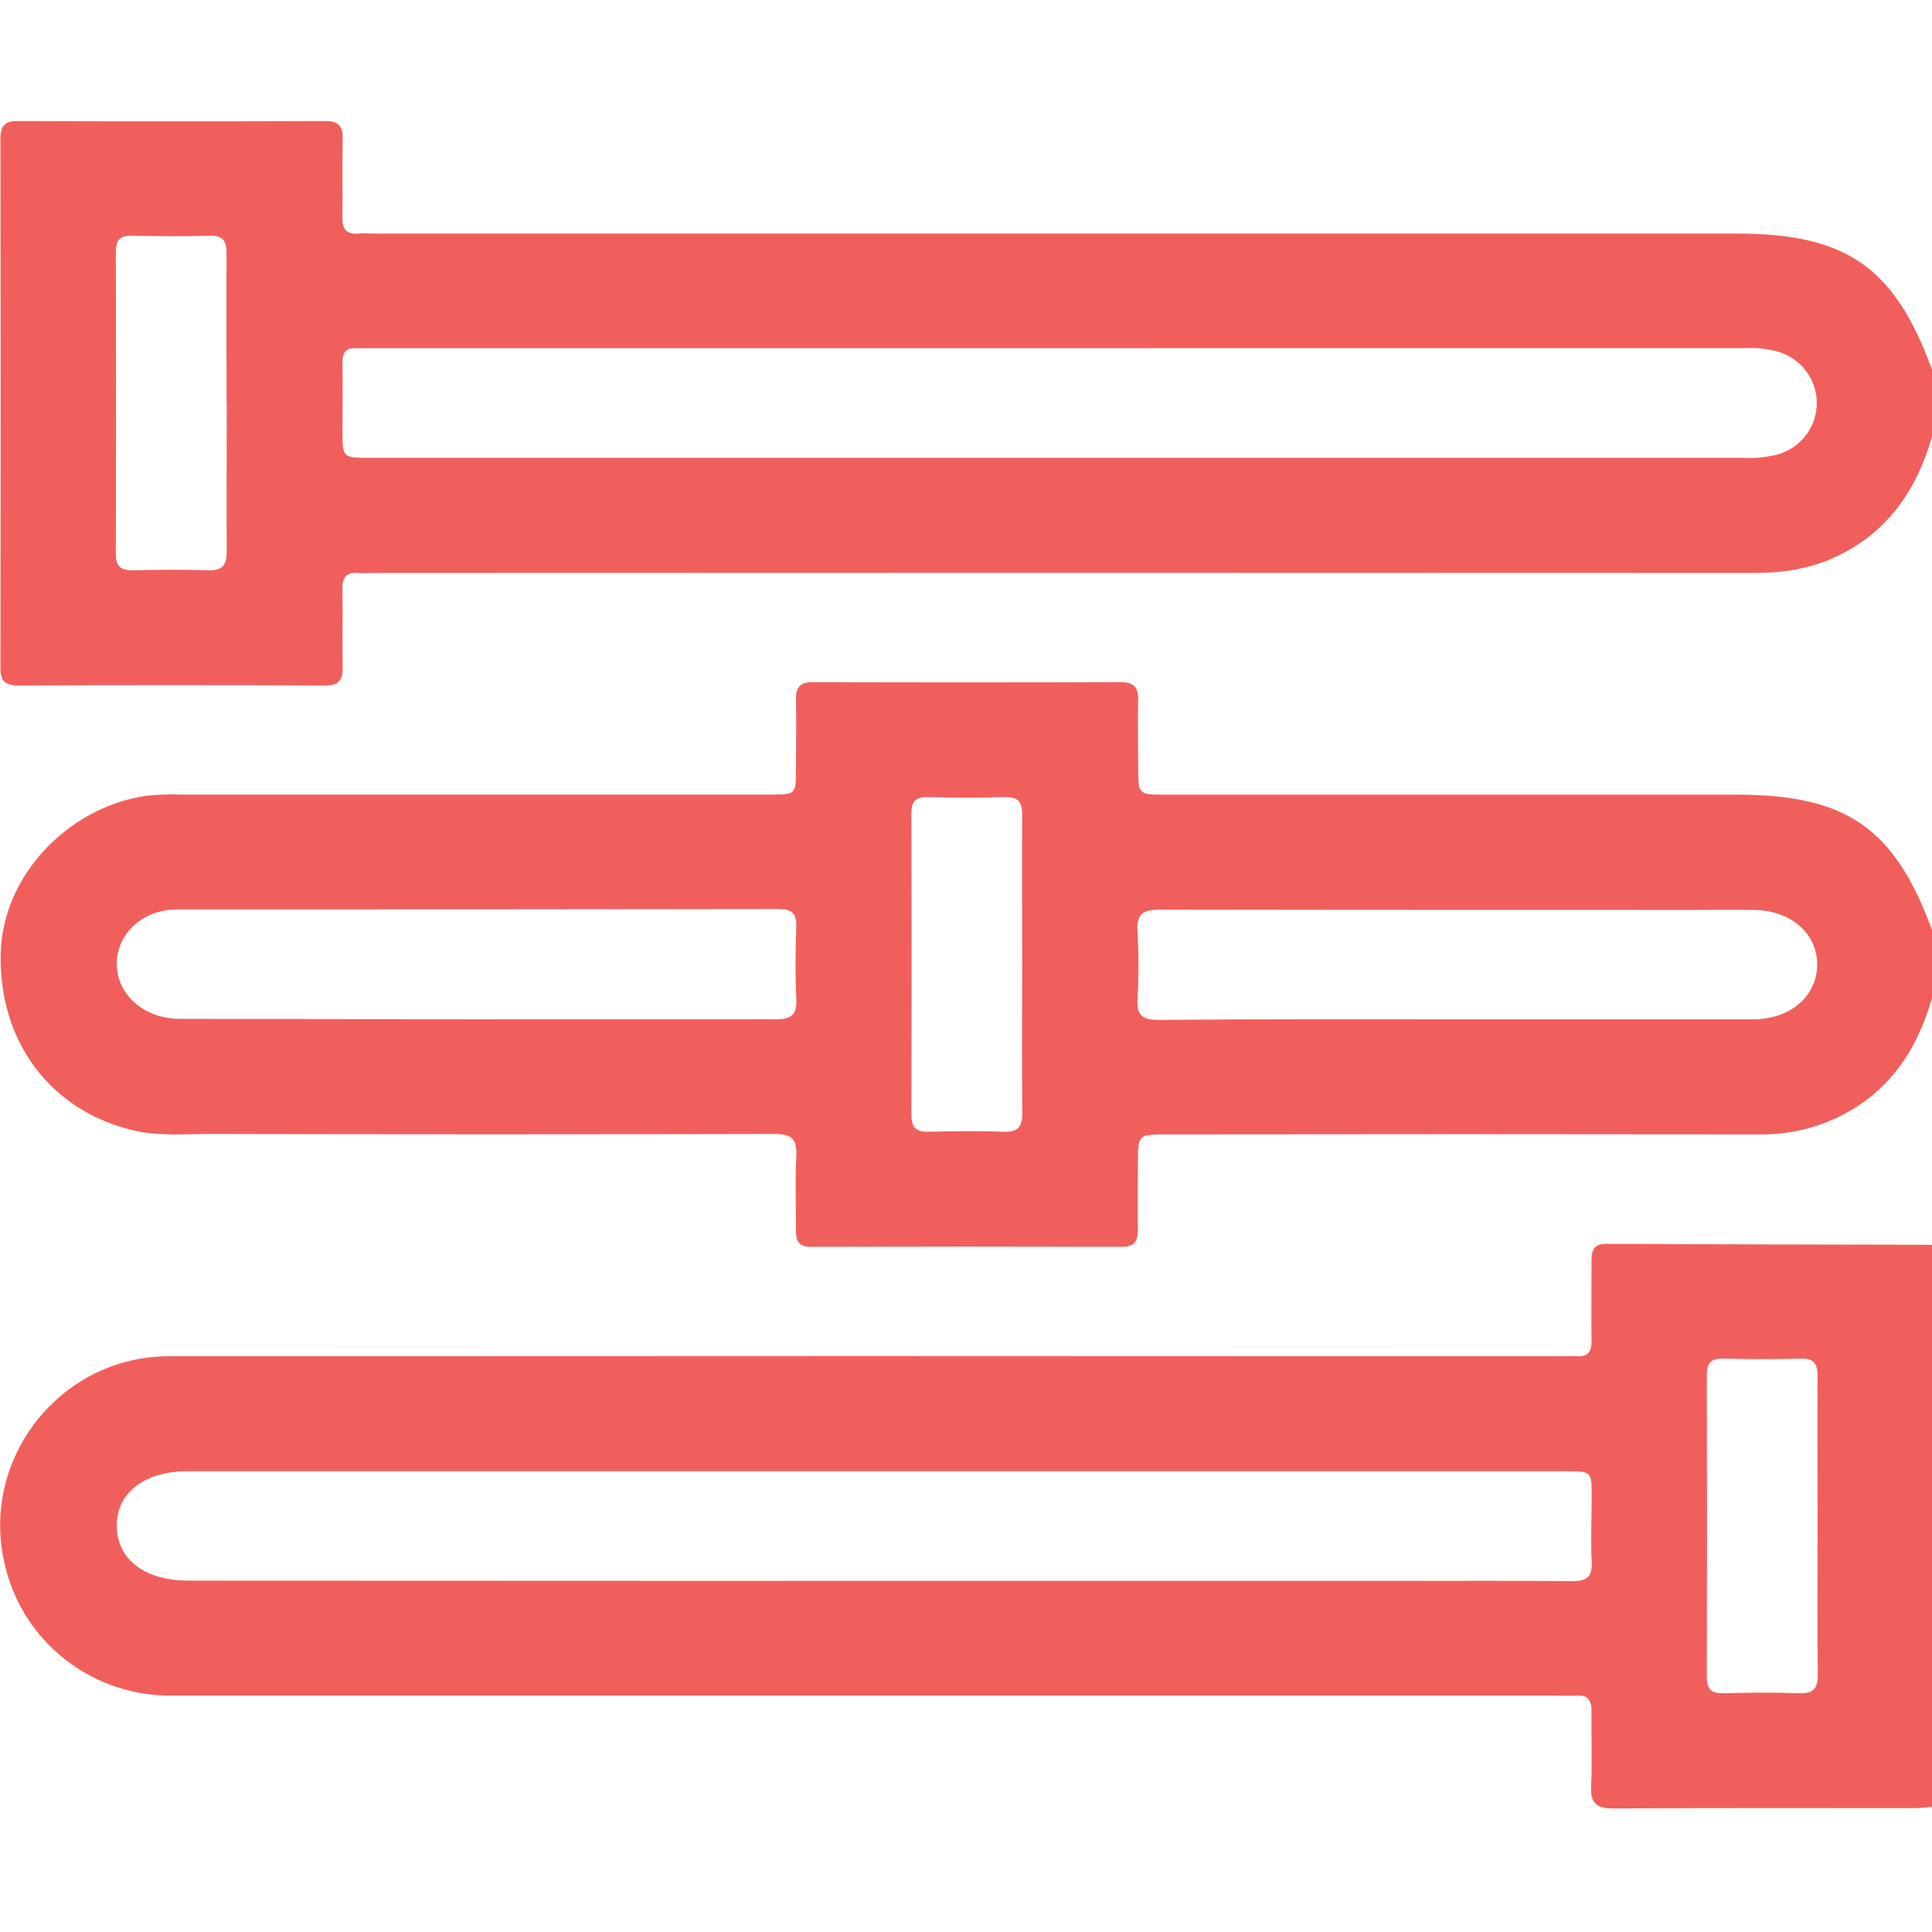 <svg width="512" height="512" viewBox="0 0 512 512" fill="none" xmlns="http://www.w3.org/2000/svg">
<g clip-path="url(#clip0_826_2362)">
<path d="M511.998 264.521C507.994 278.477 500.44 289.703 486.854 296.184C480.373 299.232 473.271 300.752 466.101 300.624C413.821 300.545 361.546 300.545 309.274 300.624C301.561 300.624 301.56 300.624 301.56 308.51C301.56 314.302 301.467 320.081 301.56 325.873C301.56 328.895 300.706 330.419 297.33 330.419C269.864 330.34 242.398 330.34 214.932 330.419C211.849 330.419 210.929 329.093 210.929 326.191C211.009 319.564 210.648 312.937 211.035 306.31C211.302 301.578 209.501 300.492 205.03 300.505C155.25 300.638 105.474 300.638 55.703 300.505C48.897 300.505 42.064 301.154 35.311 299.551C13.277 294.329 -0.509 275.839 0.198 252.327C0.785 232.446 17.414 214.328 38.247 210.962C41.39 210.581 44.559 210.453 47.722 210.578C99.825 210.578 151.927 210.578 204.029 210.578C210.929 210.578 210.929 210.578 210.942 203.858C210.942 197.748 211.049 191.625 210.942 185.515C210.862 182.214 211.93 180.756 215.493 180.77C242.621 180.867 269.757 180.867 296.903 180.77C300.773 180.77 301.734 182.387 301.627 185.846C301.454 191.625 301.627 197.417 301.627 203.209C301.627 210.578 301.627 210.591 308.847 210.591H460.176C489.39 210.591 502.148 219.458 512.064 246.654L511.998 264.521ZM126.103 270.127C152.567 270.127 179.046 270.061 205.51 270.127C209.514 270.127 211.236 269.147 211.022 264.826C210.715 258.398 210.809 251.93 211.022 245.488C211.116 242.029 209.821 240.902 206.364 240.902C153.266 240.982 100.163 241.013 47.055 240.995C37.9 240.995 31.04 247.291 30.947 255.309C30.853 263.328 37.806 269.769 47.215 270.008C48.55 270.008 49.884 270.008 51.219 270.008L126.103 270.127ZM386.133 270.127C412.264 270.127 438.4 270.127 464.54 270.127C474.456 270.127 481.476 264.07 481.569 255.72C481.662 247.37 474.563 241.22 464.754 241.141C459.415 241.075 454.077 241.141 448.738 241.141C401.628 241.141 354.517 241.141 307.406 241.048C302.868 241.048 301.147 242.228 301.44 246.893C301.801 252.834 301.801 258.792 301.44 264.733C301.173 269.226 302.895 270.313 307.179 270.286C333.524 270.048 359.828 270.127 386.133 270.127ZM270.892 256.091C270.892 242.692 270.812 229.305 270.892 215.906C270.892 212.539 269.864 211.147 266.314 211.24C259.494 211.439 252.661 211.413 245.842 211.24C242.532 211.161 241.518 212.499 241.531 215.654C241.611 242.268 241.611 268.886 241.531 295.508C241.531 299.153 243.079 300.001 246.349 299.922C252.835 299.763 259.348 299.67 265.834 299.922C269.837 300.094 270.972 298.596 270.918 294.739C270.772 281.883 270.892 268.987 270.892 256.091Z" fill="#F15F5C"/>
<path d="M511.997 115.723C507.993 129.68 500.426 140.906 486.867 147.387C479.794 150.806 472.4 151.84 464.606 151.84C342.928 151.778 221.254 151.778 99.584 151.84C98.089 151.84 96.581 151.946 95.1 151.84C91.844 151.562 90.669 152.967 90.736 156.174C90.883 163.106 90.655 170.051 90.816 176.996C90.816 180.389 89.654 181.661 86.185 181.661C59.057 181.564 31.92 181.564 4.775 181.661C1.332 181.661 0.104 180.468 0.117 177.036C0.188 130.258 0.188 83.481 0.117 36.704C0.117 33.271 1.345 32.065 4.775 32.078C31.903 32.175 59.039 32.175 86.185 32.078C89.668 32.078 90.882 33.404 90.816 36.744C90.655 43.689 90.816 50.634 90.736 57.579C90.669 60.786 91.857 62.178 95.1 61.899C96.595 61.767 98.089 61.899 99.597 61.899H460.122C489.323 61.899 502.081 70.766 511.997 97.963V115.723ZM280.821 92.264H99.064C97.569 92.264 96.074 92.343 94.579 92.264C91.777 92.091 90.709 93.377 90.749 96.108C90.856 102.059 90.749 108.036 90.749 113.961C90.749 121.316 90.749 121.33 97.983 121.33H462.084C465.232 121.514 468.389 121.178 471.426 120.336C474.335 119.44 476.878 117.642 478.685 115.208C480.491 112.773 481.466 109.828 481.466 106.804C481.466 103.779 480.491 100.834 478.685 98.399C476.878 95.964 474.335 94.167 471.426 93.271C468.545 92.443 465.546 92.098 462.551 92.251L280.821 92.264ZM60.04 106.843C60.04 93.589 59.974 80.335 60.04 67.161C60.04 63.808 59.079 62.35 55.502 62.456C48.683 62.655 41.85 62.628 35.03 62.456C31.761 62.376 30.68 63.649 30.693 66.83C30.773 93.461 30.773 120.084 30.693 146.697C30.693 150.316 32.187 151.217 35.484 151.138C41.97 150.979 48.469 150.899 54.956 151.138C58.959 151.297 60.134 149.812 60.08 145.982C59.987 132.953 60.107 119.925 60.094 106.83L60.04 106.843Z" fill="#F15F5C"/>
<path d="M512.005 478.835C510.51 478.941 509.029 479.167 507.534 479.167C480.909 479.167 454.271 479.087 427.646 479.26C423.122 479.26 421.427 477.934 421.667 473.375C421.987 466.748 421.667 460.121 421.774 453.494C421.774 450.578 420.813 449.134 417.77 449.346C416.115 449.465 414.447 449.346 412.779 449.346C290.433 449.346 168.096 449.346 45.768 449.346C35.348 449.507 25.196 446.065 17.052 439.608C8.907 433.152 3.277 424.084 1.126 413.958C-5.093 386.231 16.167 359.445 44.767 359.418C167.442 359.339 290.113 359.339 412.779 359.418C414.447 359.418 416.115 359.312 417.77 359.418C420.853 359.63 421.854 358.186 421.774 355.27C421.667 348.166 421.774 341.062 421.774 333.958C421.774 331.188 422.521 329.624 425.684 329.637C454.306 329.761 482.933 329.84 511.564 329.875C511.727 329.898 511.888 329.934 512.045 329.981L512.005 478.835ZM232.303 418.955H369.645C385.299 418.955 400.954 418.862 416.595 419.021C420.439 419.021 422.014 418 421.813 413.971C421.52 408.193 421.813 402.4 421.813 396.609C421.813 389.902 421.814 389.889 414.927 389.889H49.758C38.214 389.889 30.82 395.667 30.941 404.468C31.061 413.269 38.321 418.888 49.998 418.888L232.303 418.955ZM481.683 404.375C481.683 391.122 481.603 377.867 481.683 364.693C481.683 361.3 480.629 359.948 477.092 360.041C470.272 360.24 463.439 360.213 456.62 360.041C453.296 359.962 452.309 361.367 452.322 364.468C452.402 391.082 452.402 417.7 452.322 444.322C452.322 447.49 453.35 448.802 456.646 448.723C463.319 448.564 469.992 448.471 476.665 448.723C480.736 448.895 481.79 447.331 481.736 443.527C481.576 430.538 481.683 417.47 481.683 404.402V404.375Z" fill="#F15F5C"/>
</g>
<defs>
<clipPath id="clip0_826_2362">
<rect width="512" height="447.264" fill="white" transform="translate(0 32)"/>
</clipPath>
</defs>
</svg>
